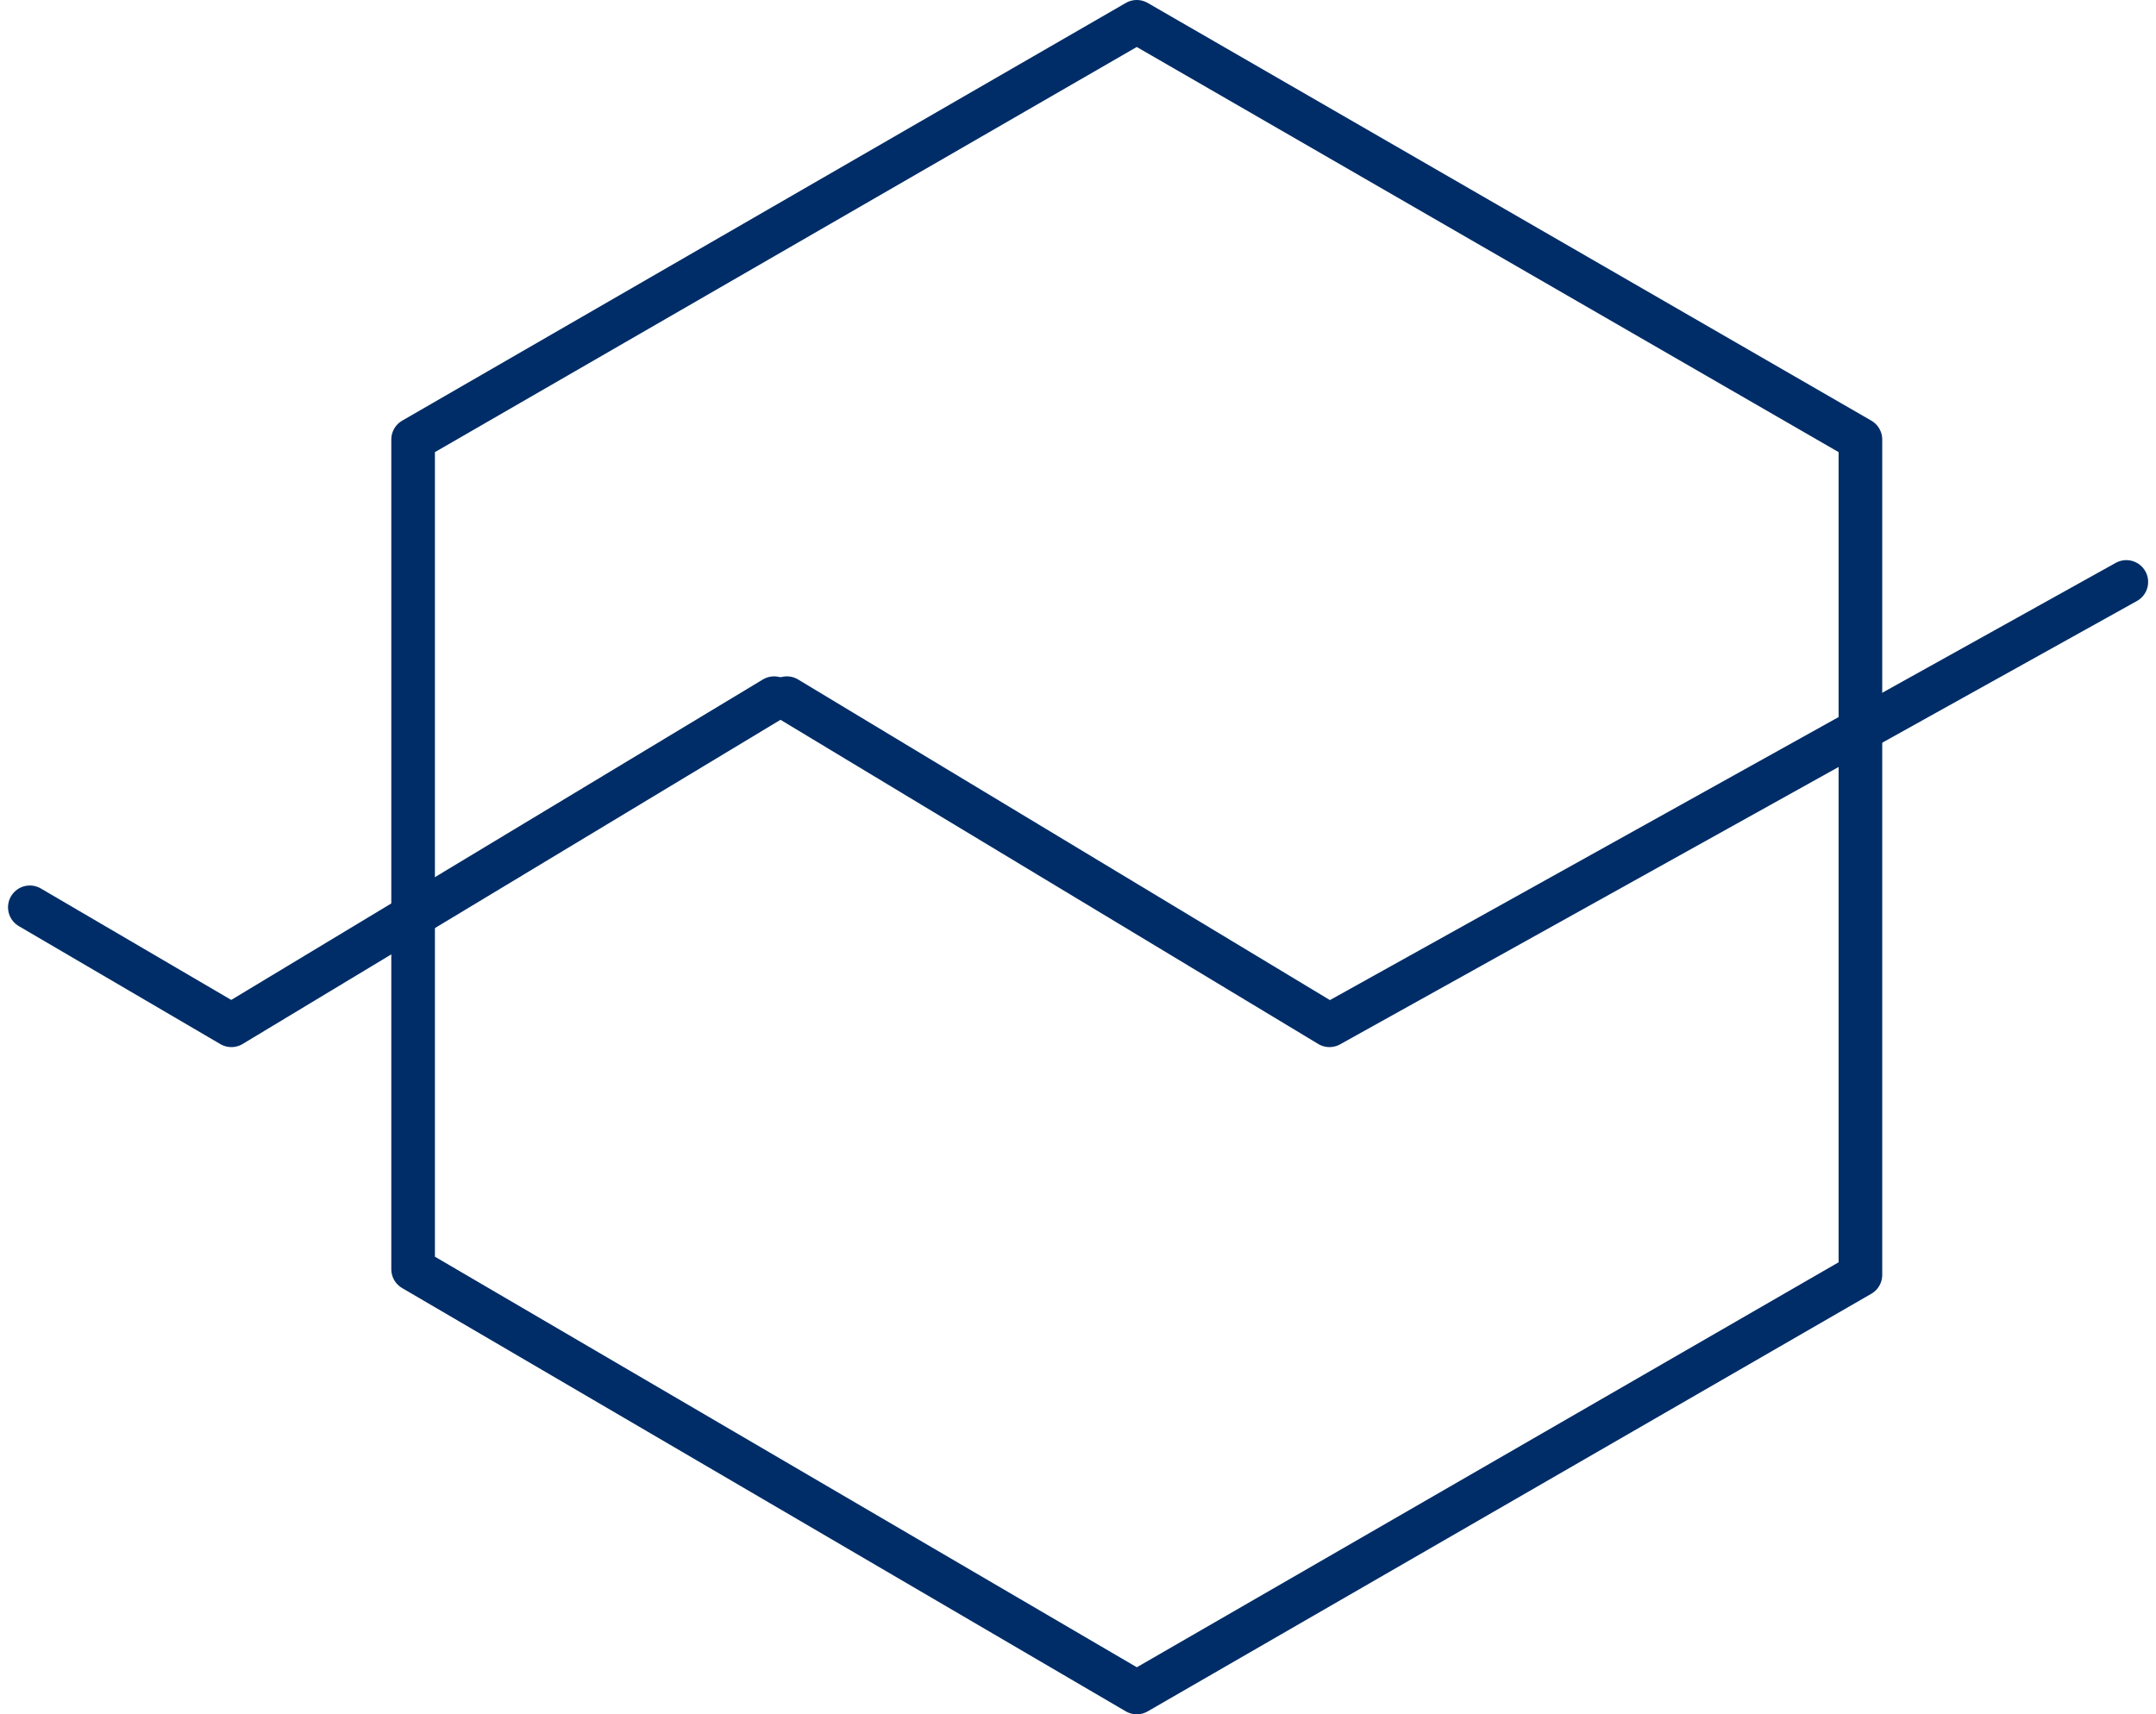 <svg xmlns="http://www.w3.org/2000/svg" width="197.677" height="157.22" viewBox="0 0 197.677 157.22">
  <g id="Boerse" transform="translate(-96.154 -33.63)">
    <path id="Pfad_91" data-name="Pfad 91" d="M266.73,150.55V73.94L200.38,35.63,134.03,73.94v76.09l66.35,38.82Z" fill="none" stroke="#002d67" stroke-linecap="round" stroke-linejoin="round" stroke-width="4"/>
    <path id="Pfad_92" data-name="Pfad 92" d="M291.11,87l-73.06,40.66-49.75-30" fill="none" stroke="#002d67" stroke-linecap="round" stroke-linejoin="round" stroke-width="4"/>
    <path id="Pfad_93" data-name="Pfad 93" d="M98.89,116.84l18.48,10.82,49.76-30" fill="none" stroke="#002d67" stroke-linecap="round" stroke-linejoin="round" stroke-width="4"/>
  </g>
</svg>
